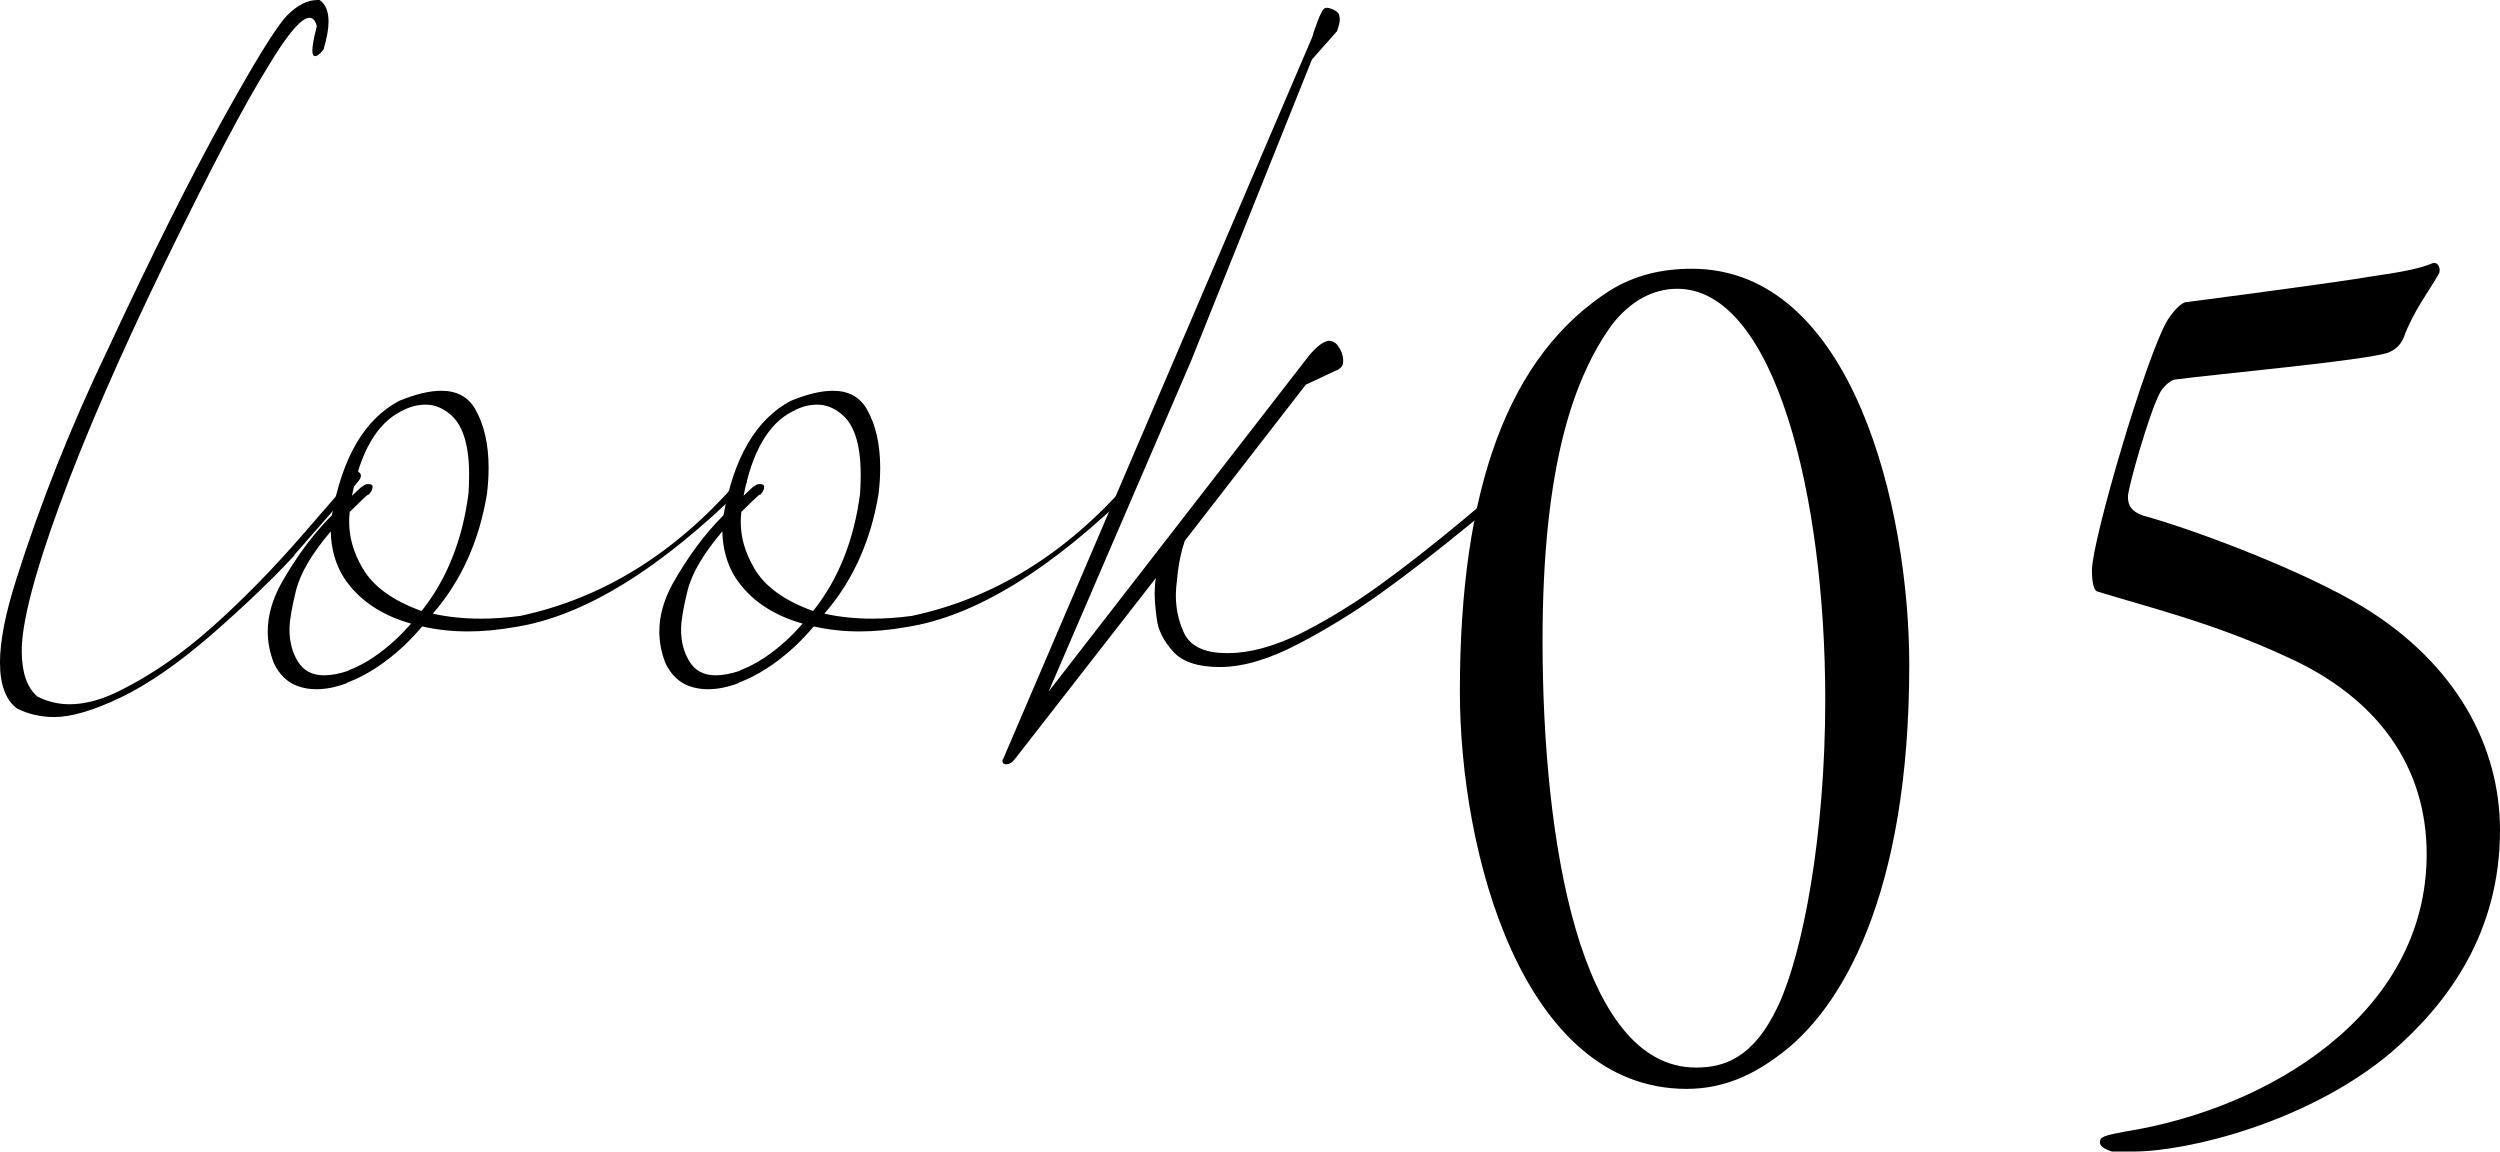 <?xml version="1.0" encoding="UTF-8"?><svg id="d" xmlns="http://www.w3.org/2000/svg" width="153.729" height="70.811" viewBox="0 0 153.729 70.811"><path d="m13.686,7.366c2.012-3.634,3.333-5.771,3.962-6.409.628-.638,1.252-.957,1.869-.957h.137c.366.251.549.695.549,1.333,0,.456-.103,1.025-.309,1.709-.068.091-.137.171-.206.239-.137.114-.24.171-.309.171-.114,0-.171-.114-.171-.342,0-.296.091-.797.274-1.504-.092-.342-.24-.513-.446-.513-.503,0-1.35.991-2.538,2.974-1.464,2.347-3.584,6.38-6.363,12.1-2.778,5.72-4.939,10.693-6.483,14.919-1.543,4.227-2.315,7.207-2.315,8.938,0,1.322.321,2.256.96,2.803.618.319,1.281.479,1.99.479.96,0,2-.285,3.121-.854,1.921-.957,3.813-2.267,5.677-3.931,1.863-1.663,3.71-3.549,5.54-5.657,1.829-2.107,2.778-3.207,2.847-3.298.023-.022.04-.068.052-.137.011-.068.017-.148.017-.239,0-.091.011-.176.034-.256.022-.08.069-.12.137-.12h.034c.069,0,.183.08.343.239.068.046.103.114.103.205,0,.091-.046.194-.137.308-.069.114-1.384,1.629-3.945,4.546v.034c-1.372,1.481-3.076,3.11-5.111,4.888-2.058,1.777-3.922,3.065-5.591,3.862-1.669.798-3.03,1.196-4.082,1.196-.8,0-1.555-.171-2.264-.513-.709-.524-1.063-1.47-1.063-2.837,0-1.321.332-3.019.995-5.093,1.487-4.717,3.373-9.456,5.66-14.219,2.675-5.742,5.019-10.43,7.031-14.065Z"/><path d="m16.841,40.776c-.251-.638-.377-1.287-.377-1.948,0-.957.274-1.937.823-2.939.938-1.663,1.979-3.064,3.122-4.204.64-3.577,2.023-5.924,4.15-7.041,1.006-.41,1.863-.615,2.572-.615.96,0,1.658.376,2.092,1.128.549.957.823,2.165.823,3.623,0,.501-.034,1.037-.103,1.606-.48,2.894-1.59,5.344-3.327,7.349.914.205,1.897.308,2.95.308.777,0,1.589-.057,2.435-.171,5.008-1.071,9.433-3.794,13.274-8.169.114-.114.211-.205.291-.273.08-.068.143-.103.188-.103.023,0,.046.012.069.034.068.046.103.103.103.171v.068c-.023.114-.081.217-.172.308-5.168,5.104-9.856,7.987-14.063,8.647-1.029.183-2.001.273-2.916.273-.983,0-1.921-.103-2.812-.308-.389.456-.789.877-1.201,1.265-1.121,1.025-2.252,1.755-3.396,2.188l-.035.034c-.663.251-1.292.376-1.886.376-.412,0-.8-.068-1.167-.205-.617-.228-1.097-.695-1.44-1.401Zm3.499-8.101c-1.166,1.367-1.88,2.586-2.144,3.657-.263,1.071-.395,1.857-.395,2.358,0,.775.171,1.436.515,1.982.343.57.88.854,1.612.854.435,0,.926-.091,1.475-.273l.034-.034c.96-.364,1.921-.991,2.881-1.88.32-.296.64-.626.96-.991-1.852-.524-3.224-1.458-4.116-2.803-.526-.82-.8-1.777-.823-2.871Zm1.955-2.769c.114-.091.206-.137.274-.137h.137c.069,0,.125.023.172.068.022.023.034.057.034.103,0,.046-.012.103-.034.171-.046.114-.115.217-.206.308h-.034c-.046,0-.423.354-1.132,1.06-.023.205-.035.41-.035.615,0,.957.274,1.903.823,2.837.64,1.117,1.841,1.994,3.602,2.632h.035c1.555-1.959,2.515-4.375,2.881-7.246.022-.387.035-.763.035-1.128,0-1.914-.424-3.179-1.27-3.794-.435-.342-.903-.513-1.406-.513s-1.006.137-1.509.41c-1.486.752-2.493,2.484-3.018,5.195.16-.159.286-.279.377-.359.091-.08.155-.137.189-.171s.062-.051.085-.051Z"/><path d="m40.92,40.776c-.251-.638-.377-1.287-.377-1.948,0-.957.274-1.937.823-2.939.938-1.663,1.979-3.064,3.122-4.204.64-3.577,2.023-5.924,4.15-7.041,1.006-.41,1.863-.615,2.572-.615.96,0,1.658.376,2.092,1.128.549.957.823,2.165.823,3.623,0,.501-.034,1.037-.103,1.606-.48,2.894-1.59,5.344-3.327,7.349.914.205,1.897.308,2.95.308.777,0,1.589-.057,2.435-.171,5.008-1.071,9.433-3.794,13.274-8.169.114-.114.211-.205.291-.273.08-.068.143-.103.188-.103.023,0,.046.012.069.034.068.046.103.103.103.171v.068c-.023.114-.081.217-.172.308-5.168,5.104-9.856,7.987-14.063,8.647-1.029.183-2.001.273-2.916.273-.983,0-1.921-.103-2.812-.308-.389.456-.789.877-1.201,1.265-1.121,1.025-2.252,1.755-3.396,2.188l-.035.034c-.663.251-1.292.376-1.886.376-.412,0-.8-.068-1.167-.205-.617-.228-1.097-.695-1.44-1.401Zm3.499-8.101c-1.166,1.367-1.88,2.586-2.144,3.657-.263,1.071-.395,1.857-.395,2.358,0,.775.171,1.436.515,1.982.343.57.88.854,1.612.854.435,0,.926-.091,1.475-.273l.034-.034c.96-.364,1.921-.991,2.881-1.88.32-.296.64-.626.96-.991-1.852-.524-3.224-1.458-4.116-2.803-.526-.82-.8-1.777-.823-2.871Zm1.955-2.769c.114-.091.206-.137.274-.137h.137c.069,0,.125.023.172.068.022.023.034.057.034.103,0,.046-.012.103-.034.171-.046.114-.115.217-.206.308h-.034c-.046,0-.423.354-1.132,1.06-.023.205-.035.41-.035.615,0,.957.274,1.903.823,2.837.64,1.117,1.841,1.994,3.602,2.632h.035c1.555-1.959,2.515-4.375,2.881-7.246.022-.387.035-.763.035-1.128,0-1.914-.424-3.179-1.27-3.794-.435-.342-.903-.513-1.406-.513s-1.006.137-1.509.41c-1.486.752-2.493,2.484-3.018,5.195.16-.159.286-.279.377-.359.091-.08.155-.137.189-.171s.062-.051.085-.051Z"/><path d="m80.674,2.324c.022-.045.057-.159.103-.342.068-.182.143-.387.223-.615.08-.228.166-.427.257-.598s.16-.256.206-.256c.022-.022.068-.034.137-.034.045,0,.103.012.171.034.114.023.234.074.36.154.125.08.2.177.223.291.022.114.034.183.034.205,0,.183-.057.433-.171.752l-1.543,1.743-7.443,18.56-8.747,20.303,15.95-20.576c.046-.068.16-.199.343-.393.183-.193.36-.342.532-.444.171-.103.314-.154.429-.154.091,0,.194.034.309.103.068.023.154.108.257.256.103.148.177.296.223.444.046.148.069.279.069.393,0,.091-.012.183-.034.273-.069.183-.24.319-.515.41l-1.75.82-7.443,9.604c-.206.615-.349,1.259-.429,1.931-.081.672-.12,1.145-.12,1.418,0,.775.148,1.504.446,2.188.366.912,1.257,1.367,2.675,1.367h.103c1.303,0,2.778-.398,4.425-1.196,1.669-.843,3.293-1.834,4.871-2.974,1.578-1.139,3.31-2.495,5.196-4.067,1.887-1.572,2.841-2.427,2.864-2.563.114-.091.206-.142.274-.154.068-.011.114-.017.137-.017.091,0,.16.023.206.068.023.046.035.103.035.171v.103c-.046.091-.126.194-.24.308-.046.046-1.035.86-2.967,2.444-1.933,1.584-3.722,2.968-5.368,4.153-1.646,1.185-3.367,2.245-5.162,3.179-1.795.935-3.391,1.401-4.785,1.401-1.35,0-2.31-.319-2.881-.957-.572-.638-.904-1.287-.995-1.948-.091-.661-.137-1.196-.137-1.606,0-.342.022-.661.069-.957l-8.678,11.143c-.137.183-.297.285-.48.308-.114,0-.188-.022-.223-.068-.034-.045-.051-.091-.051-.137,0-.045.023-.103.068-.171L80.674,2.324Z"/><path d="m117.404,40.881c0,14.186-4.182,21.238-8.036,24.026-1.64,1.23-3.444,2.05-5.658,2.05-10.086,0-13.94-14.514-13.94-24.437,0-12.464,2.952-20.664,9.266-24.682,1.476-.902,3.116-1.312,5.002-1.312,9.922,0,13.366,14.842,13.366,24.354Zm-18.286-20.91c-2.296,3.198-4.264,8.528-4.264,19.434,0,12.3,2.296,26.24,9.43,26.24,1.64,0,3.526-.492,5.084-3.854,1.476-3.198,2.87-10.332,2.87-18.778,0-12.546-3.116-25.256-9.102-25.256-1.476,0-2.87.738-4.018,2.214Z"/><path d="m149.957,16.854c-.656,1.148-1.558,2.296-2.132,3.854-.164.41-.41.738-.984.984-1.558.492-10.578,1.312-13.038,1.64-.328,0-.82.492-.984.82-.656,1.23-1.968,5.822-1.968,6.396s.246.902.902,1.148c3.28.902,10.004,3.444,13.612,5.658,5.74,3.526,8.364,8.61,8.364,13.694,0,6.314-3.198,10.66-6.724,13.694-5.084,4.264-12.464,6.068-15.826,6.068h-1.312c-.492-.164-.738-.328-.738-.574,0-.328.246-.41,1.558-.656,8.774-1.394,18.532-7.216,18.532-17.056,0-5.33-2.952-9.594-8.61-12.136-4.592-2.132-8.774-3.116-11.644-4.018-.246-.082-.328-.656-.328-1.312,0-1.804,3.362-13.284,4.674-15.416.328-.492.82-1.066,1.148-1.066,3.116-.41,9.348-1.23,11.234-1.558,1.722-.246,3.116-.492,3.854-.82.41-.164.574.41.41.656Z"/></svg>